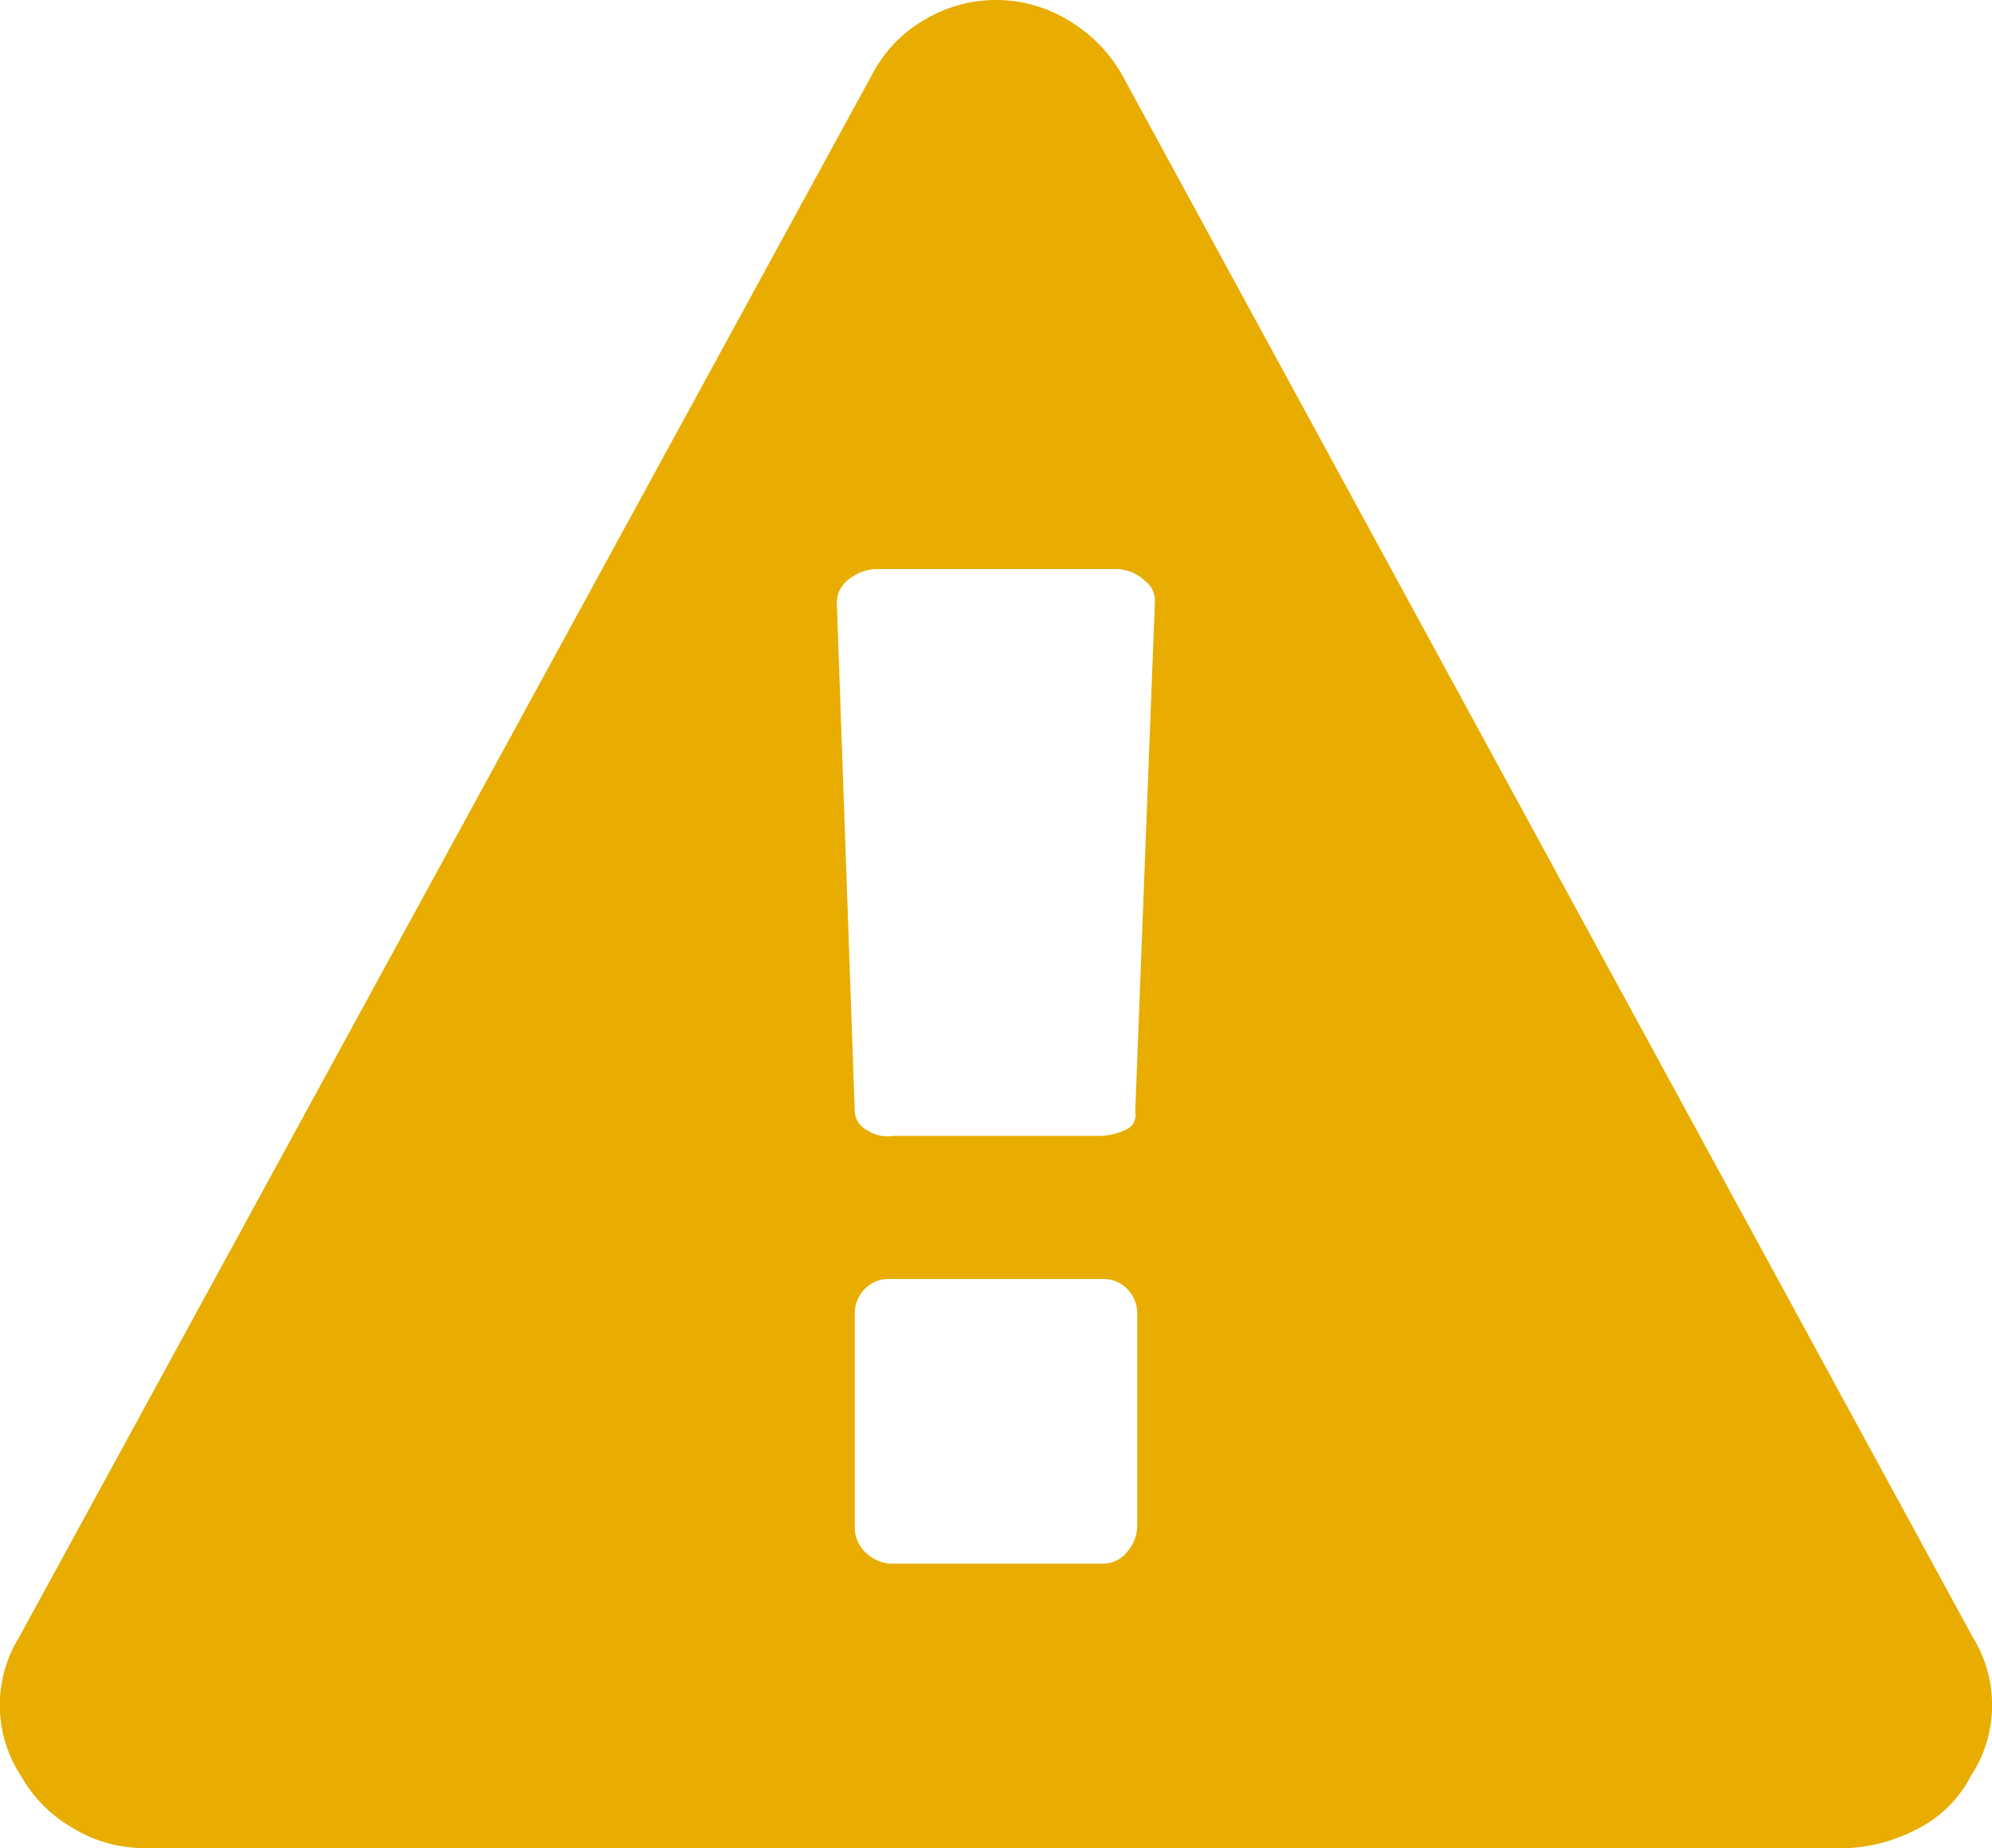 <svg xmlns="http://www.w3.org/2000/svg" width="46.093" height="42.756" viewBox="0 0 46.093 42.756">
  <path id="attention" d="M26.29,35.3V30.422a.809.809,0,0,0-.23-.6.753.753,0,0,0-.552-.23H20.537a.753.753,0,0,0-.552.23.809.809,0,0,0-.23.6V35.3a.809.809,0,0,0,.23.6.952.952,0,0,0,.552.276h4.971a.7.7,0,0,0,.552-.276A.916.916,0,0,0,26.29,35.3Zm-.046-9.573L26.7,13.9a.567.567,0,0,0-.23-.46.994.994,0,0,0-.644-.276H20.215a1.136,1.136,0,0,0-.644.276.665.665,0,0,0-.23.552l.414,11.736a.512.512,0,0,0,.276.414.833.833,0,0,0,.6.138h4.74a1.423,1.423,0,0,0,.644-.138A.365.365,0,0,0,26.244,25.727ZM25.922,1.7l19.7,36.175a2.987,2.987,0,0,1-.046,3.222,2.815,2.815,0,0,1-1.2,1.2,3.872,3.872,0,0,1-1.611.46H3.278a3.138,3.138,0,0,1-1.611-.46,3.2,3.2,0,0,1-1.2-1.2,2.987,2.987,0,0,1-.046-3.222L20.169,1.7A3.106,3.106,0,0,1,21.366.46a3.212,3.212,0,0,1,3.314,0A3.446,3.446,0,0,1,25.922,1.7Z" transform="translate(0.024)" fill="#e8ad00"/>
</svg>
